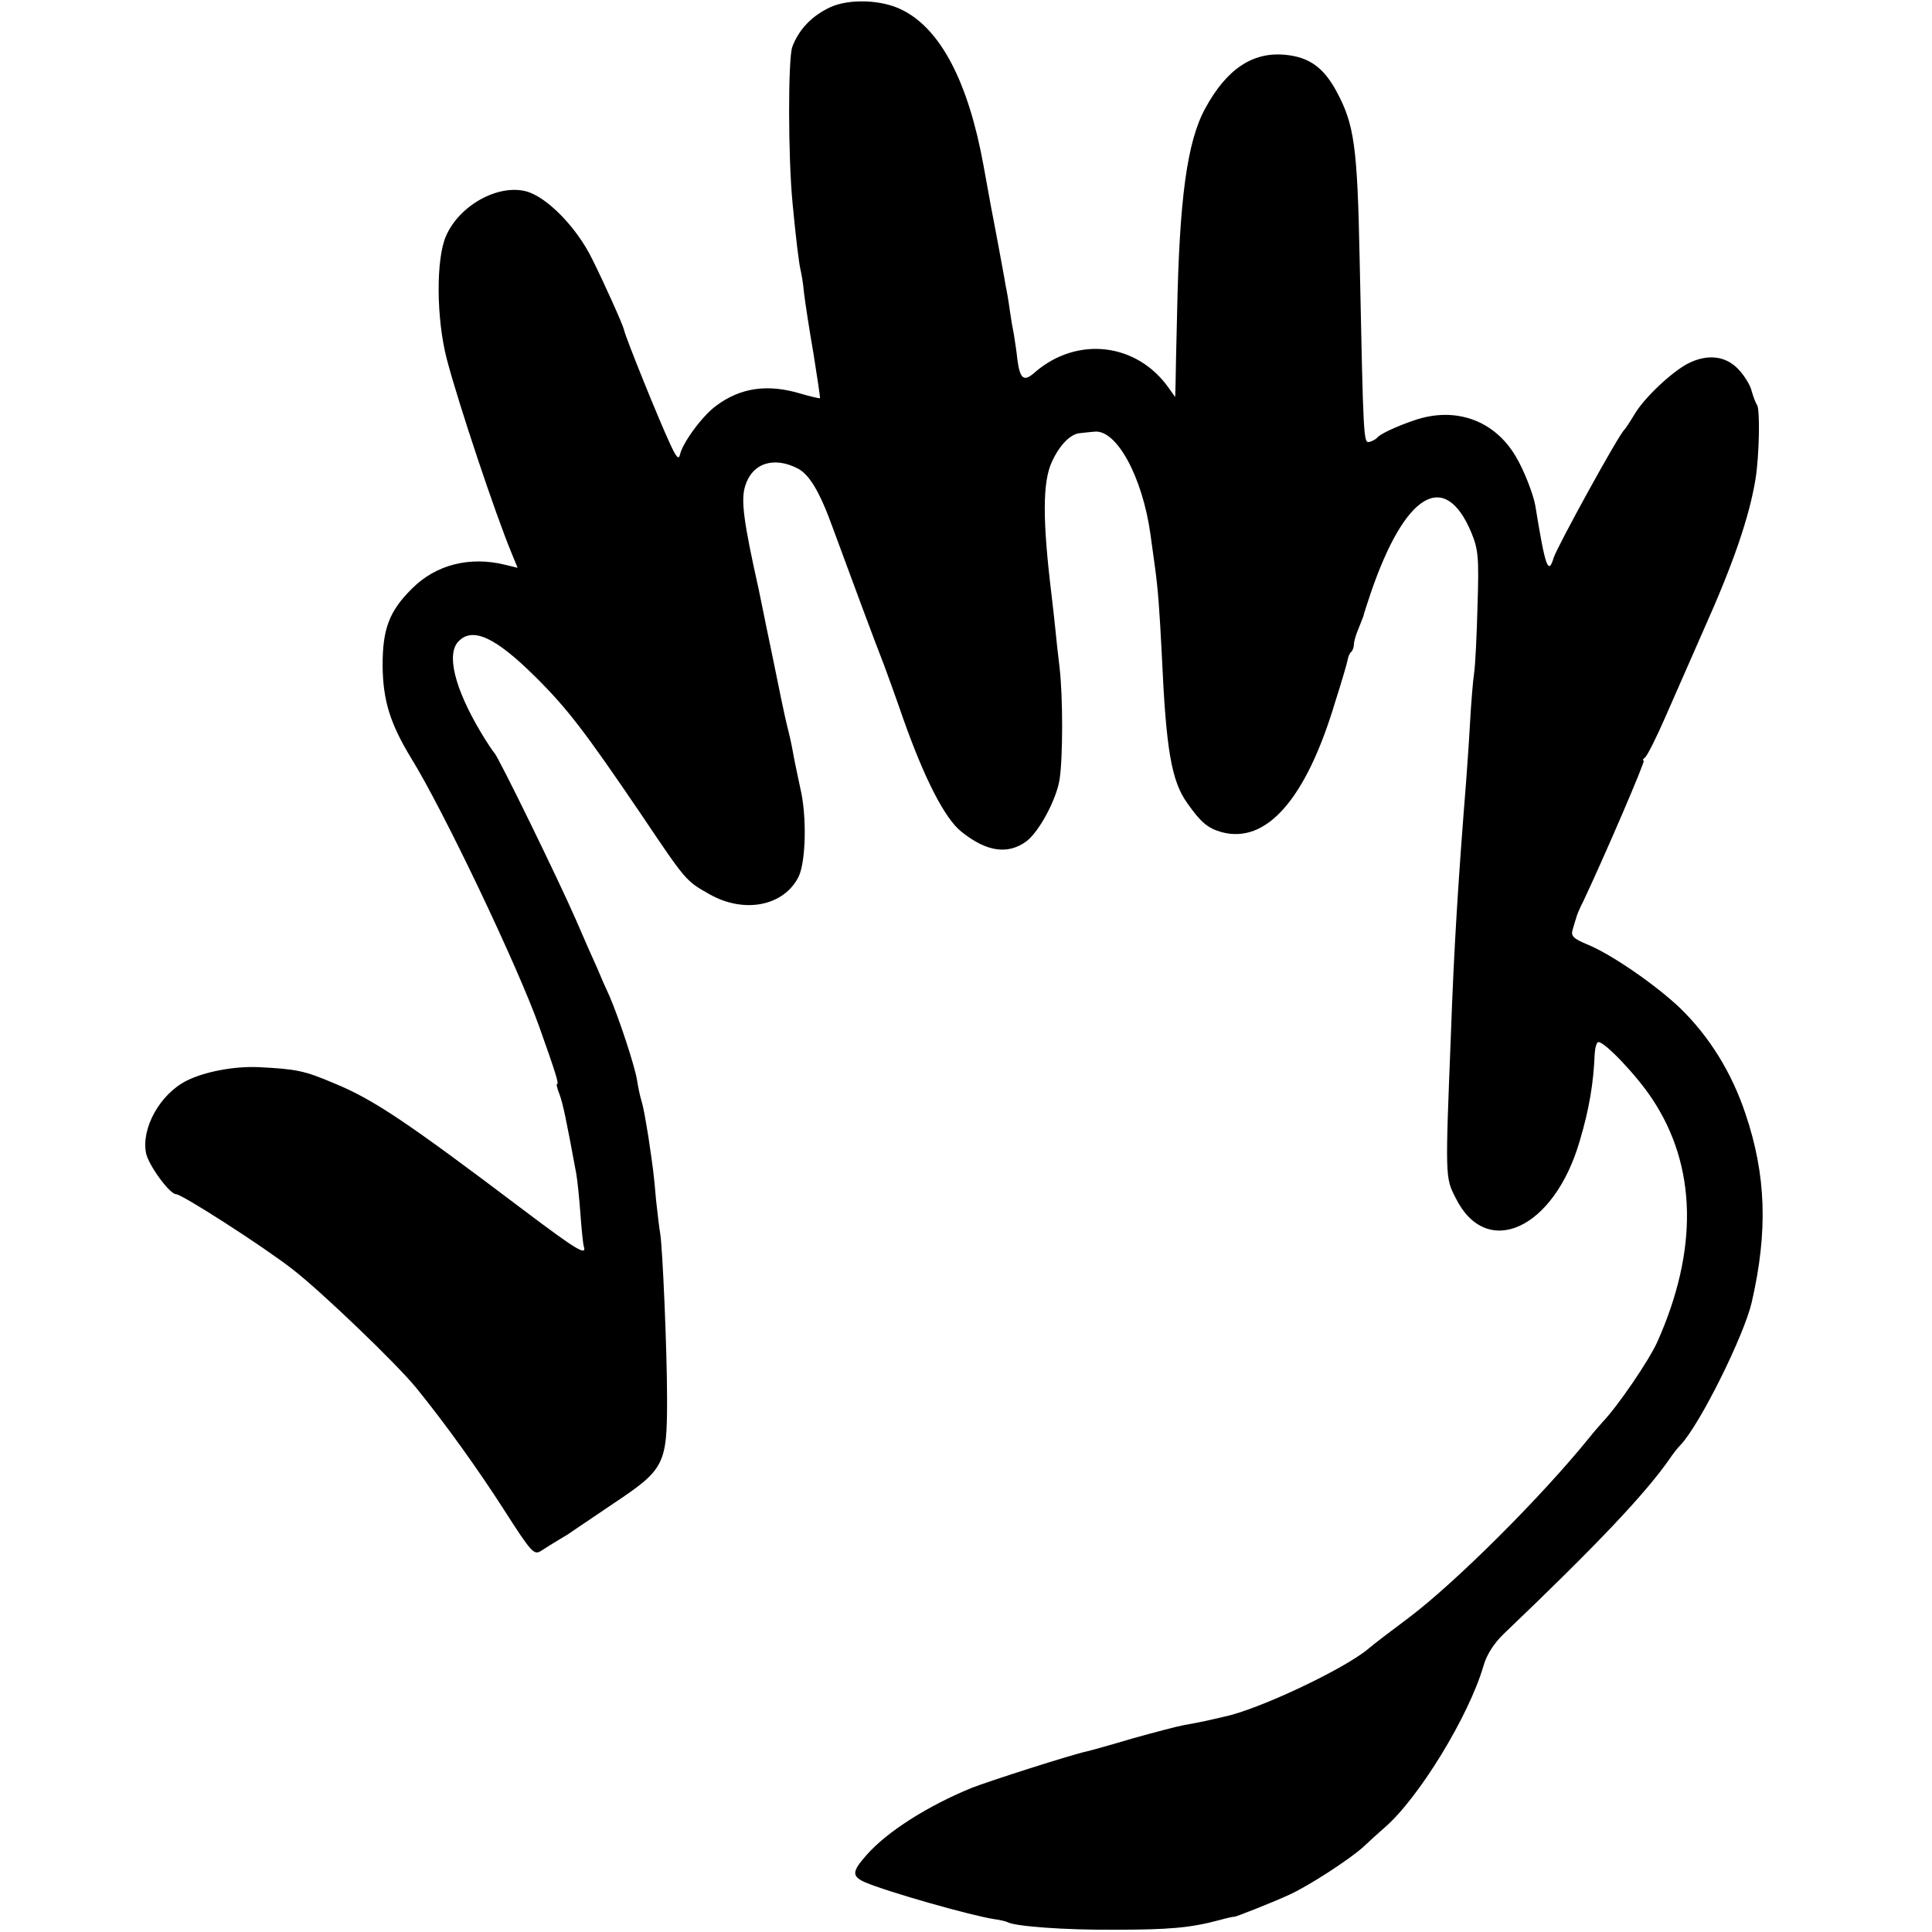 <?xml version="1.0" standalone="no"?>
<!DOCTYPE svg PUBLIC "-//W3C//DTD SVG 20010904//EN"
 "http://www.w3.org/TR/2001/REC-SVG-20010904/DTD/svg10.dtd">
<svg version="1.0" xmlns="http://www.w3.org/2000/svg"
 width="508pt" height="508pt" viewBox="0 0 508 508"
 preserveAspectRatio="xMidYMid meet">
<g transform="translate(0,508) scale(0.1,-0.1)"
fill="#000000" stroke="none">
<path d="M2183 5061 c-49 -23 -83 -59 -100 -105 -11 -34 -11 -288 1 -411 9
-95 17 -159 21 -175 2 -8 7 -35 9 -60 3 -25 14 -97 25 -160 10 -63 18 -116 17
-117 -1 -1 -24 4 -51 12 -86 26 -158 16 -222 -32 -36 -26 -88 -97 -95 -128 -3
-15 -10 -8 -27 30 -26 55 -116 277 -120 297 -3 14 -52 123 -84 187 -41 84
-120 164 -174 178 -74 19 -175 -37 -210 -117 -27 -60 -26 -218 2 -325 31 -118
128 -408 170 -509 l16 -39 -33 8 c-93 23 -182 0 -244 -62 -61 -60 -78 -107
-78 -203 1 -93 20 -153 76 -245 85 -138 279 -545 336 -705 42 -118 52 -150 47
-150 -3 0 0 -12 6 -27 9 -24 18 -67 44 -208 3 -16 8 -64 11 -105 3 -41 7 -81
9 -87 9 -27 -20 -9 -158 95 -307 232 -395 291 -497 333 -80 34 -100 38 -200
43 -64 3 -143 -12 -190 -36 -69 -35 -119 -124 -106 -190 6 -31 62 -108 79
-108 15 0 226 -135 307 -198 76 -59 273 -248 325 -312 74 -91 161 -212 229
-318 75 -117 80 -122 100 -109 12 8 32 20 45 28 14 8 30 18 35 22 6 4 56 38
111 75 132 88 139 102 139 272 0 131 -12 401 -18 436 -2 11 -7 51 -11 89 -6
71 -8 83 -20 165 -10 60 -13 78 -19 98 -3 9 -8 33 -11 52 -6 38 -48 164 -72
220 -9 19 -24 53 -33 75 -10 22 -35 78 -55 125 -47 108 -206 433 -215 440 -3
3 -20 28 -36 55 -69 116 -91 206 -58 239 37 38 97 10 200 -92 85 -84 131 -144
279 -362 119 -177 118 -176 180 -211 91 -52 196 -32 235 46 19 40 22 160 4
234 -7 33 -16 75 -19 93 -3 18 -10 49 -15 68 -5 19 -23 105 -40 190 -18 85
-33 162 -35 170 -40 179 -47 234 -36 271 18 61 75 80 139 47 30 -16 57 -60 91
-154 40 -109 119 -322 136 -364 7 -19 30 -82 50 -140 56 -158 109 -262 153
-297 66 -53 122 -61 171 -25 33 25 78 108 87 162 9 58 9 218 0 295 -4 33 -9
78 -11 100 -2 22 -7 63 -10 90 -24 197 -24 298 1 351 20 44 49 73 73 75 9 1
26 3 39 4 58 6 126 -119 147 -270 3 -22 8 -58 11 -80 9 -63 13 -121 19 -240
11 -245 25 -329 67 -387 35 -50 54 -66 90 -76 118 -32 222 87 298 340 18 56
33 108 34 115 1 7 5 16 9 19 4 4 7 13 7 20 0 7 5 25 12 41 6 15 12 30 13 33 0
3 9 30 19 60 90 264 195 327 265 159 18 -44 20 -65 16 -192 -2 -78 -6 -158 -9
-177 -3 -19 -8 -80 -11 -135 -3 -55 -8 -122 -10 -150 -20 -250 -32 -436 -40
-665 -15 -377 -15 -376 12 -429 81 -165 260 -83 327 150 25 84 36 152 39 227
1 17 5 32 10 32 17 0 100 -87 141 -149 118 -177 122 -398 13 -641 -22 -48
-102 -166 -144 -210 -7 -8 -23 -26 -34 -40 -127 -157 -352 -381 -474 -473 -48
-36 -93 -70 -108 -83 -65 -54 -290 -160 -379 -178 -13 -3 -34 -8 -48 -11 -14
-3 -39 -8 -57 -11 -17 -3 -78 -19 -135 -35 -57 -17 -111 -32 -120 -34 -42 -9
-257 -78 -303 -96 -117 -48 -222 -115 -276 -176 -39 -44 -40 -56 -5 -72 58
-25 276 -87 339 -97 16 -2 32 -6 36 -8 18 -11 150 -21 281 -20 145 0 200 5
275 25 22 6 40 10 40 9 0 -2 102 38 145 58 51 23 160 94 195 126 17 16 41 38
55 50 90 77 223 295 261 427 8 28 27 58 53 83 244 233 372 368 436 460 8 12
21 29 30 38 51 55 166 287 186 374 43 187 38 335 -17 497 -36 107 -94 201
-171 276 -64 61 -181 142 -245 168 -36 15 -43 22 -38 38 3 11 7 25 9 30 1 6 9
26 19 45 58 123 164 370 159 370 -4 0 -2 4 3 8 6 4 30 52 54 107 41 93 54 123
101 230 78 174 120 297 136 396 10 63 12 182 4 194 -4 6 -10 22 -14 36 -3 15
-19 41 -35 58 -34 36 -82 41 -133 15 -42 -22 -114 -89 -140 -133 -12 -20 -24
-38 -27 -41 -15 -13 -177 -308 -186 -337 -14 -47 -22 -23 -48 137 -5 30 -30
94 -51 129 -56 96 -159 133 -267 96 -50 -17 -92 -37 -99 -47 -3 -3 -12 -8 -19
-10 -16 -3 -16 -1 -26 482 -6 296 -14 353 -61 440 -34 63 -72 90 -135 96 -86
8 -154 -38 -210 -141 -48 -88 -68 -238 -74 -540 -2 -82 -4 -166 -4 -185 l-1
-34 -17 24 c-84 119 -241 137 -352 41 -29 -26 -39 -18 -46 34 -2 22 -7 51 -9
65 -3 14 -8 43 -11 65 -3 23 -8 52 -11 65 -2 14 -11 61 -19 105 -8 44 -17 89
-19 100 -2 11 -11 61 -20 110 -40 220 -113 359 -214 409 -53 27 -139 30 -189
7z"/>
</g>
</svg>

